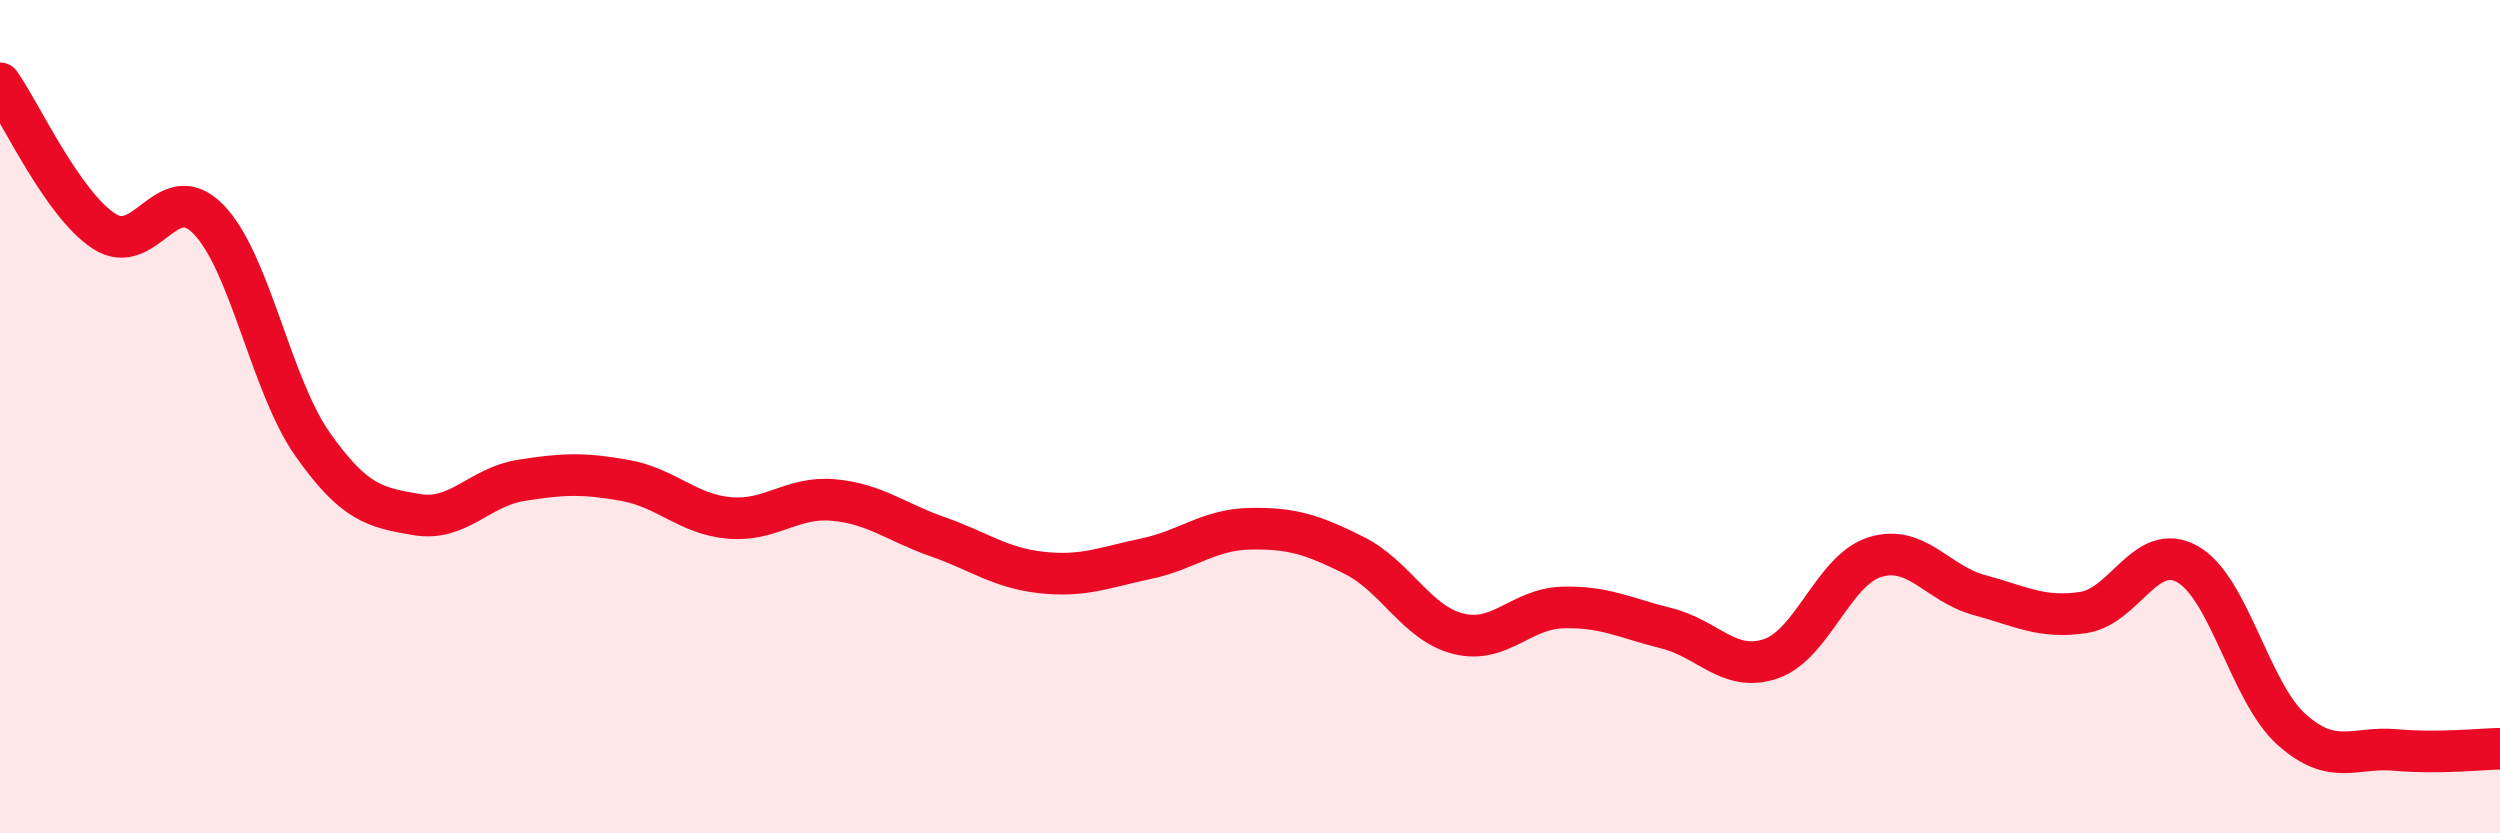 
    <svg width="60" height="20" viewBox="0 0 60 20" xmlns="http://www.w3.org/2000/svg">
      <path
        d="M 0,2 C 0.5,2.71 1.5,4.9 2.5,5.55 C 3.5,6.2 4,4.24 5,5.26 C 6,6.28 6.5,9.24 7.5,10.66 C 8.5,12.08 9,12.18 10,12.35 C 11,12.52 11.5,11.69 12.5,11.53 C 13.5,11.37 14,11.35 15,11.53 C 16,11.71 16.5,12.34 17.5,12.43 C 18.5,12.52 19,11.91 20,12 C 21,12.09 21.5,12.53 22.5,12.88 C 23.5,13.23 24,13.63 25,13.74 C 26,13.85 26.5,13.62 27.5,13.41 C 28.5,13.2 29,12.71 30,12.69 C 31,12.67 31.5,12.83 32.5,13.33 C 33.5,13.83 34,14.96 35,15.21 C 36,15.46 36.5,14.61 37.5,14.58 C 38.5,14.55 39,14.83 40,15.08 C 41,15.33 41.5,16.15 42.5,15.81 C 43.5,15.47 44,13.68 45,13.37 C 46,13.06 46.5,14.01 47.5,14.28 C 48.5,14.55 49,14.85 50,14.7 C 51,14.55 51.5,12.98 52.5,13.54 C 53.5,14.1 54,16.62 55,17.51 C 56,18.4 56.5,17.91 57.5,18 C 58.5,18.09 59.5,17.98 60,17.97L60 20L0 20Z"
        fill="#EB0A25"
        opacity="0.1"
        stroke-linecap="round"
        stroke-linejoin="round"
      />
      <path
        d="M 0,2 C 0.5,2.71 1.5,4.9 2.5,5.55 C 3.5,6.2 4,4.24 5,5.26 C 6,6.28 6.5,9.24 7.5,10.66 C 8.5,12.08 9,12.18 10,12.35 C 11,12.52 11.5,11.69 12.5,11.53 C 13.5,11.37 14,11.35 15,11.53 C 16,11.71 16.5,12.34 17.5,12.43 C 18.5,12.52 19,11.91 20,12 C 21,12.09 21.5,12.53 22.5,12.88 C 23.5,13.23 24,13.63 25,13.74 C 26,13.85 26.5,13.62 27.5,13.41 C 28.5,13.2 29,12.71 30,12.69 C 31,12.67 31.5,12.83 32.5,13.33 C 33.5,13.83 34,14.96 35,15.21 C 36,15.46 36.5,14.61 37.5,14.58 C 38.5,14.55 39,14.83 40,15.08 C 41,15.33 41.5,16.15 42.5,15.81 C 43.5,15.47 44,13.68 45,13.37 C 46,13.06 46.5,14.01 47.5,14.28 C 48.5,14.55 49,14.85 50,14.7 C 51,14.55 51.5,12.98 52.5,13.54 C 53.5,14.1 54,16.62 55,17.51 C 56,18.4 56.5,17.91 57.5,18 C 58.5,18.09 59.5,17.98 60,17.97"
        stroke="#EB0A25"
        stroke-width="1"
        fill="none"
        stroke-linecap="round"
        stroke-linejoin="round"
      />
    </svg>
  